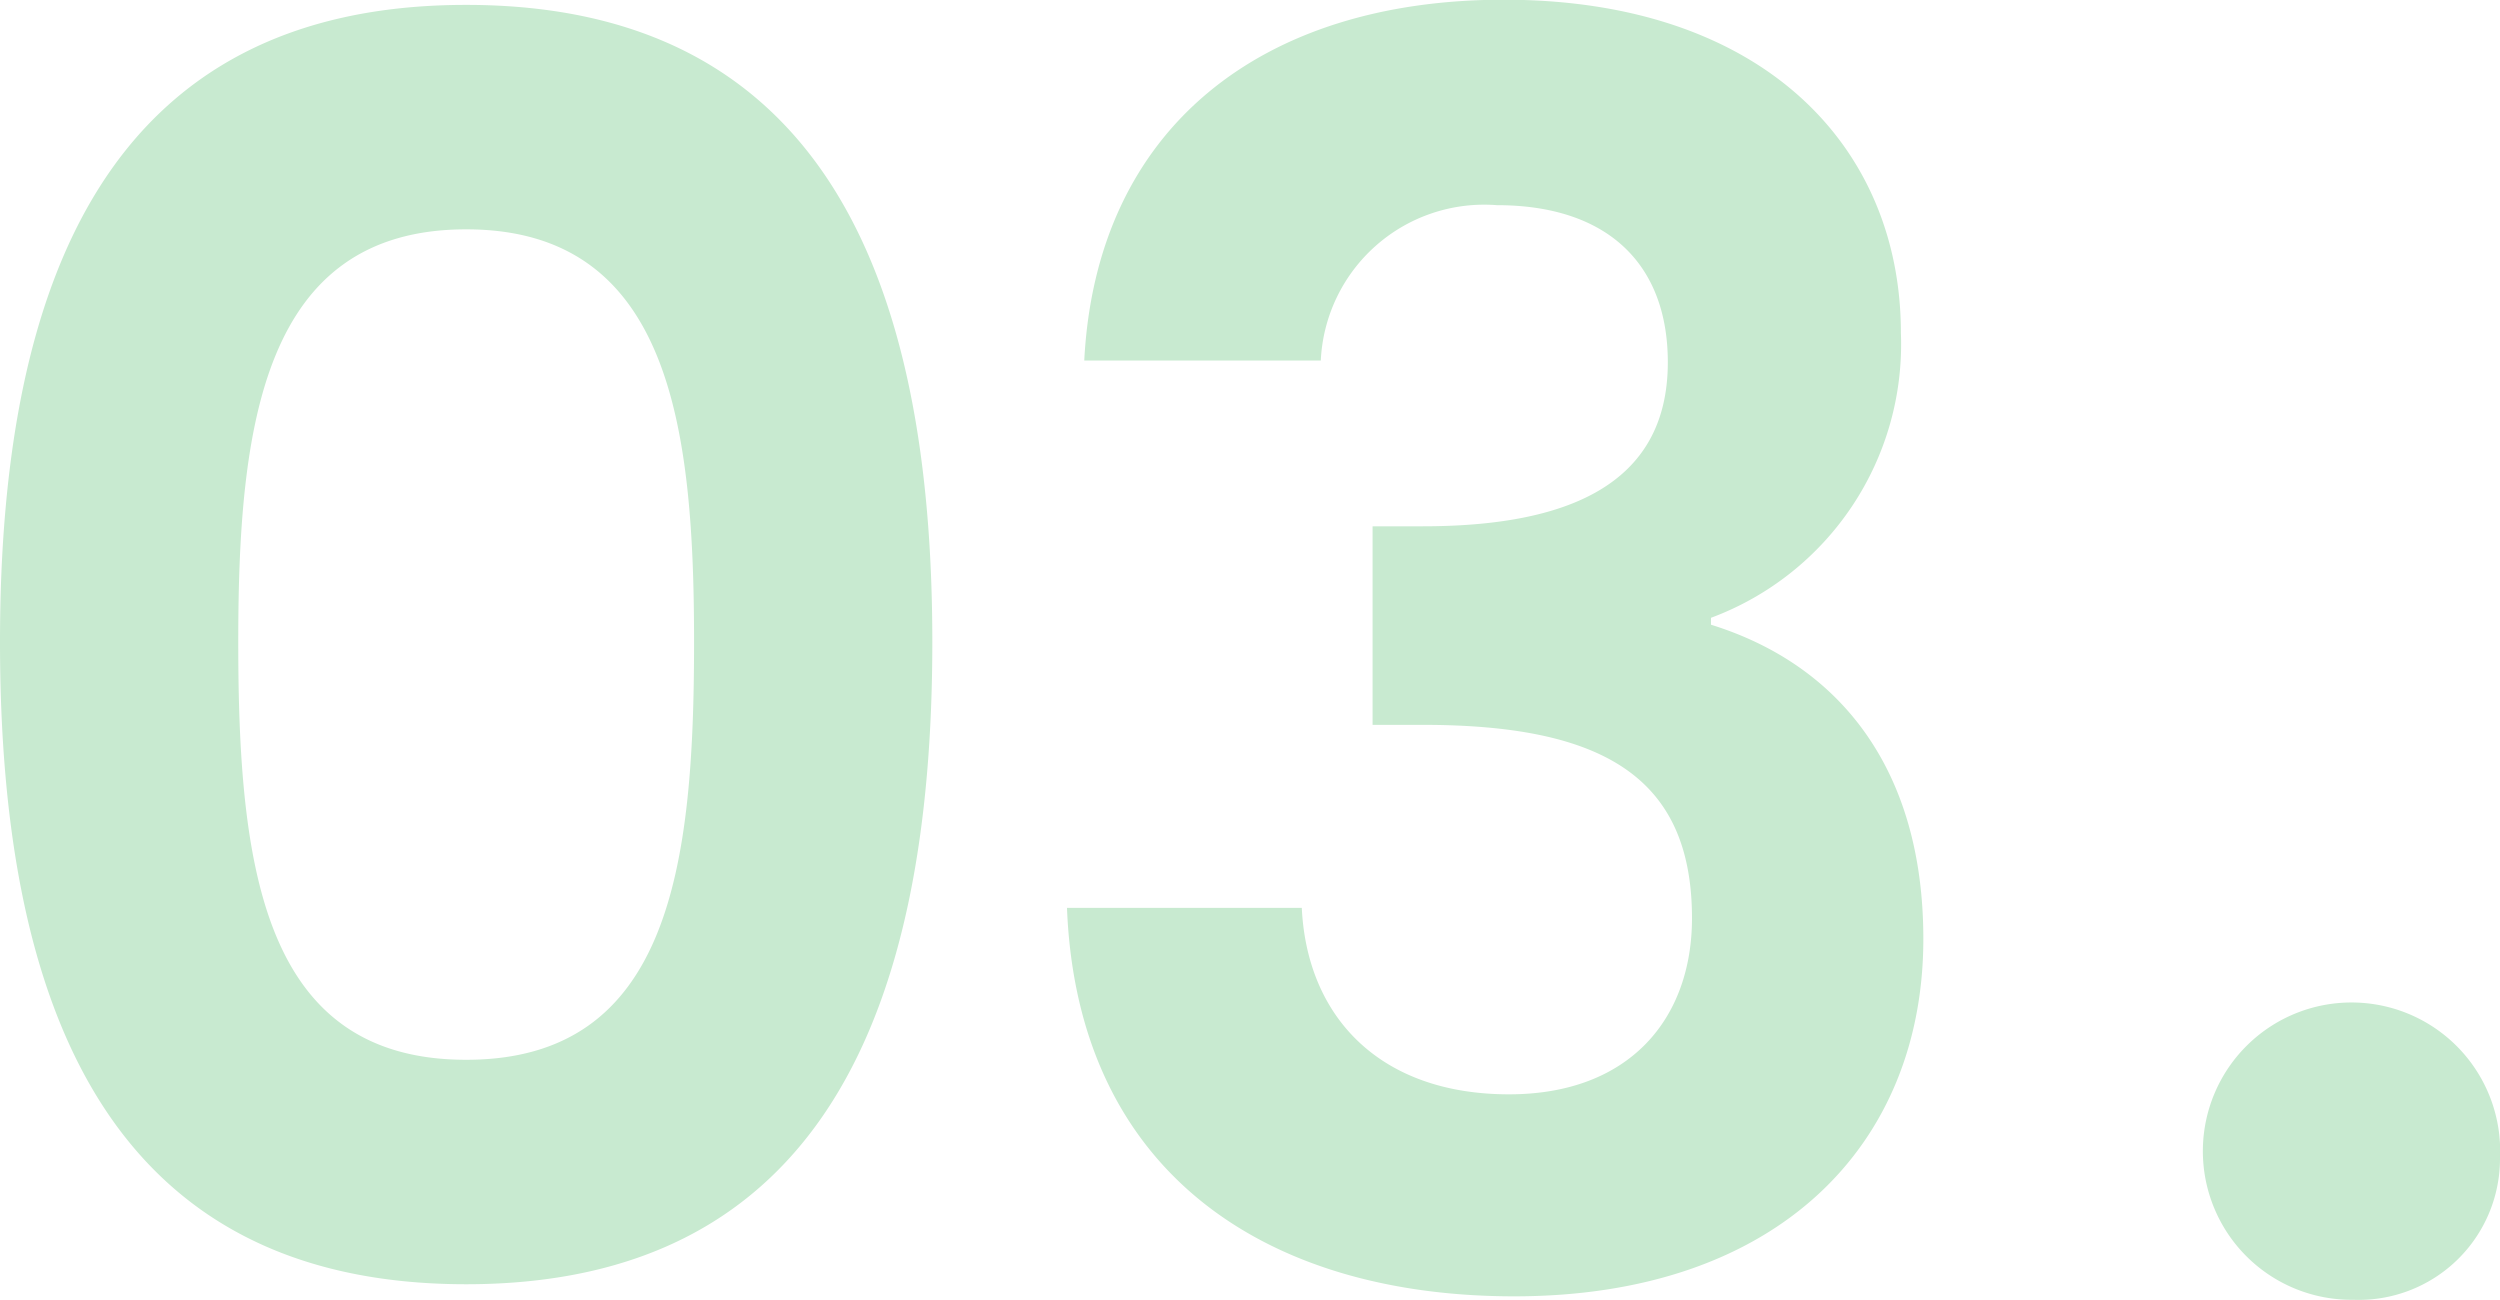 <svg xmlns="http://www.w3.org/2000/svg" width="86.88" height="45.19" viewBox="0 0 86.88 45.19">
  <defs>
    <style>
      .cls-1 {
        fill: #c8ead0;
        fill-rule: evenodd;
      }
    </style>
  </defs>
  <path id="number-flow03.svg" class="cls-1" d="M1444.5,5590.5c0,12.78,3.84,22.32,16.2,22.32s16.2-9.54,16.2-22.32c0-12.66-3.84-22.14-16.2-22.14S1444.5,5577.84,1444.5,5590.5Zm24.12,0c0,7.8-.84,14.52-7.92,14.52s-7.92-6.72-7.92-14.52c0-7.5.84-14.34,7.92-14.34S1468.62,5583,1468.62,5590.5Zm13.56-9.78h8.22a5.686,5.686,0,0,1,6.12-5.4c3.84,0,5.94,2.04,5.94,5.46,0,4.32-3.6,5.7-8.52,5.7h-1.74v6.9h1.74c6.24,0,9.36,1.8,9.36,6.72,0,3.48-2.16,6.12-6.36,6.12-4.5,0-7.02-2.7-7.2-6.48h-8.16c0.36,9.18,6.9,13.5,15.54,13.5,9.18,0,14.22-5.28,14.22-12.42,0-5.94-2.94-9.54-7.38-10.92v-0.24a10.143,10.143,0,0,0,6.6-9.9c0-6.48-4.8-11.58-13.8-11.58C1488.36,5568.18,1482.6,5572.62,1482.18,5580.72Zm49.2,27.72a5.166,5.166,0,1,0-5.1,4.92A4.91,4.91,0,0,0,1531.38,5608.44Z" transform="translate(-1444.5 -5568.19)"/>
</svg>

